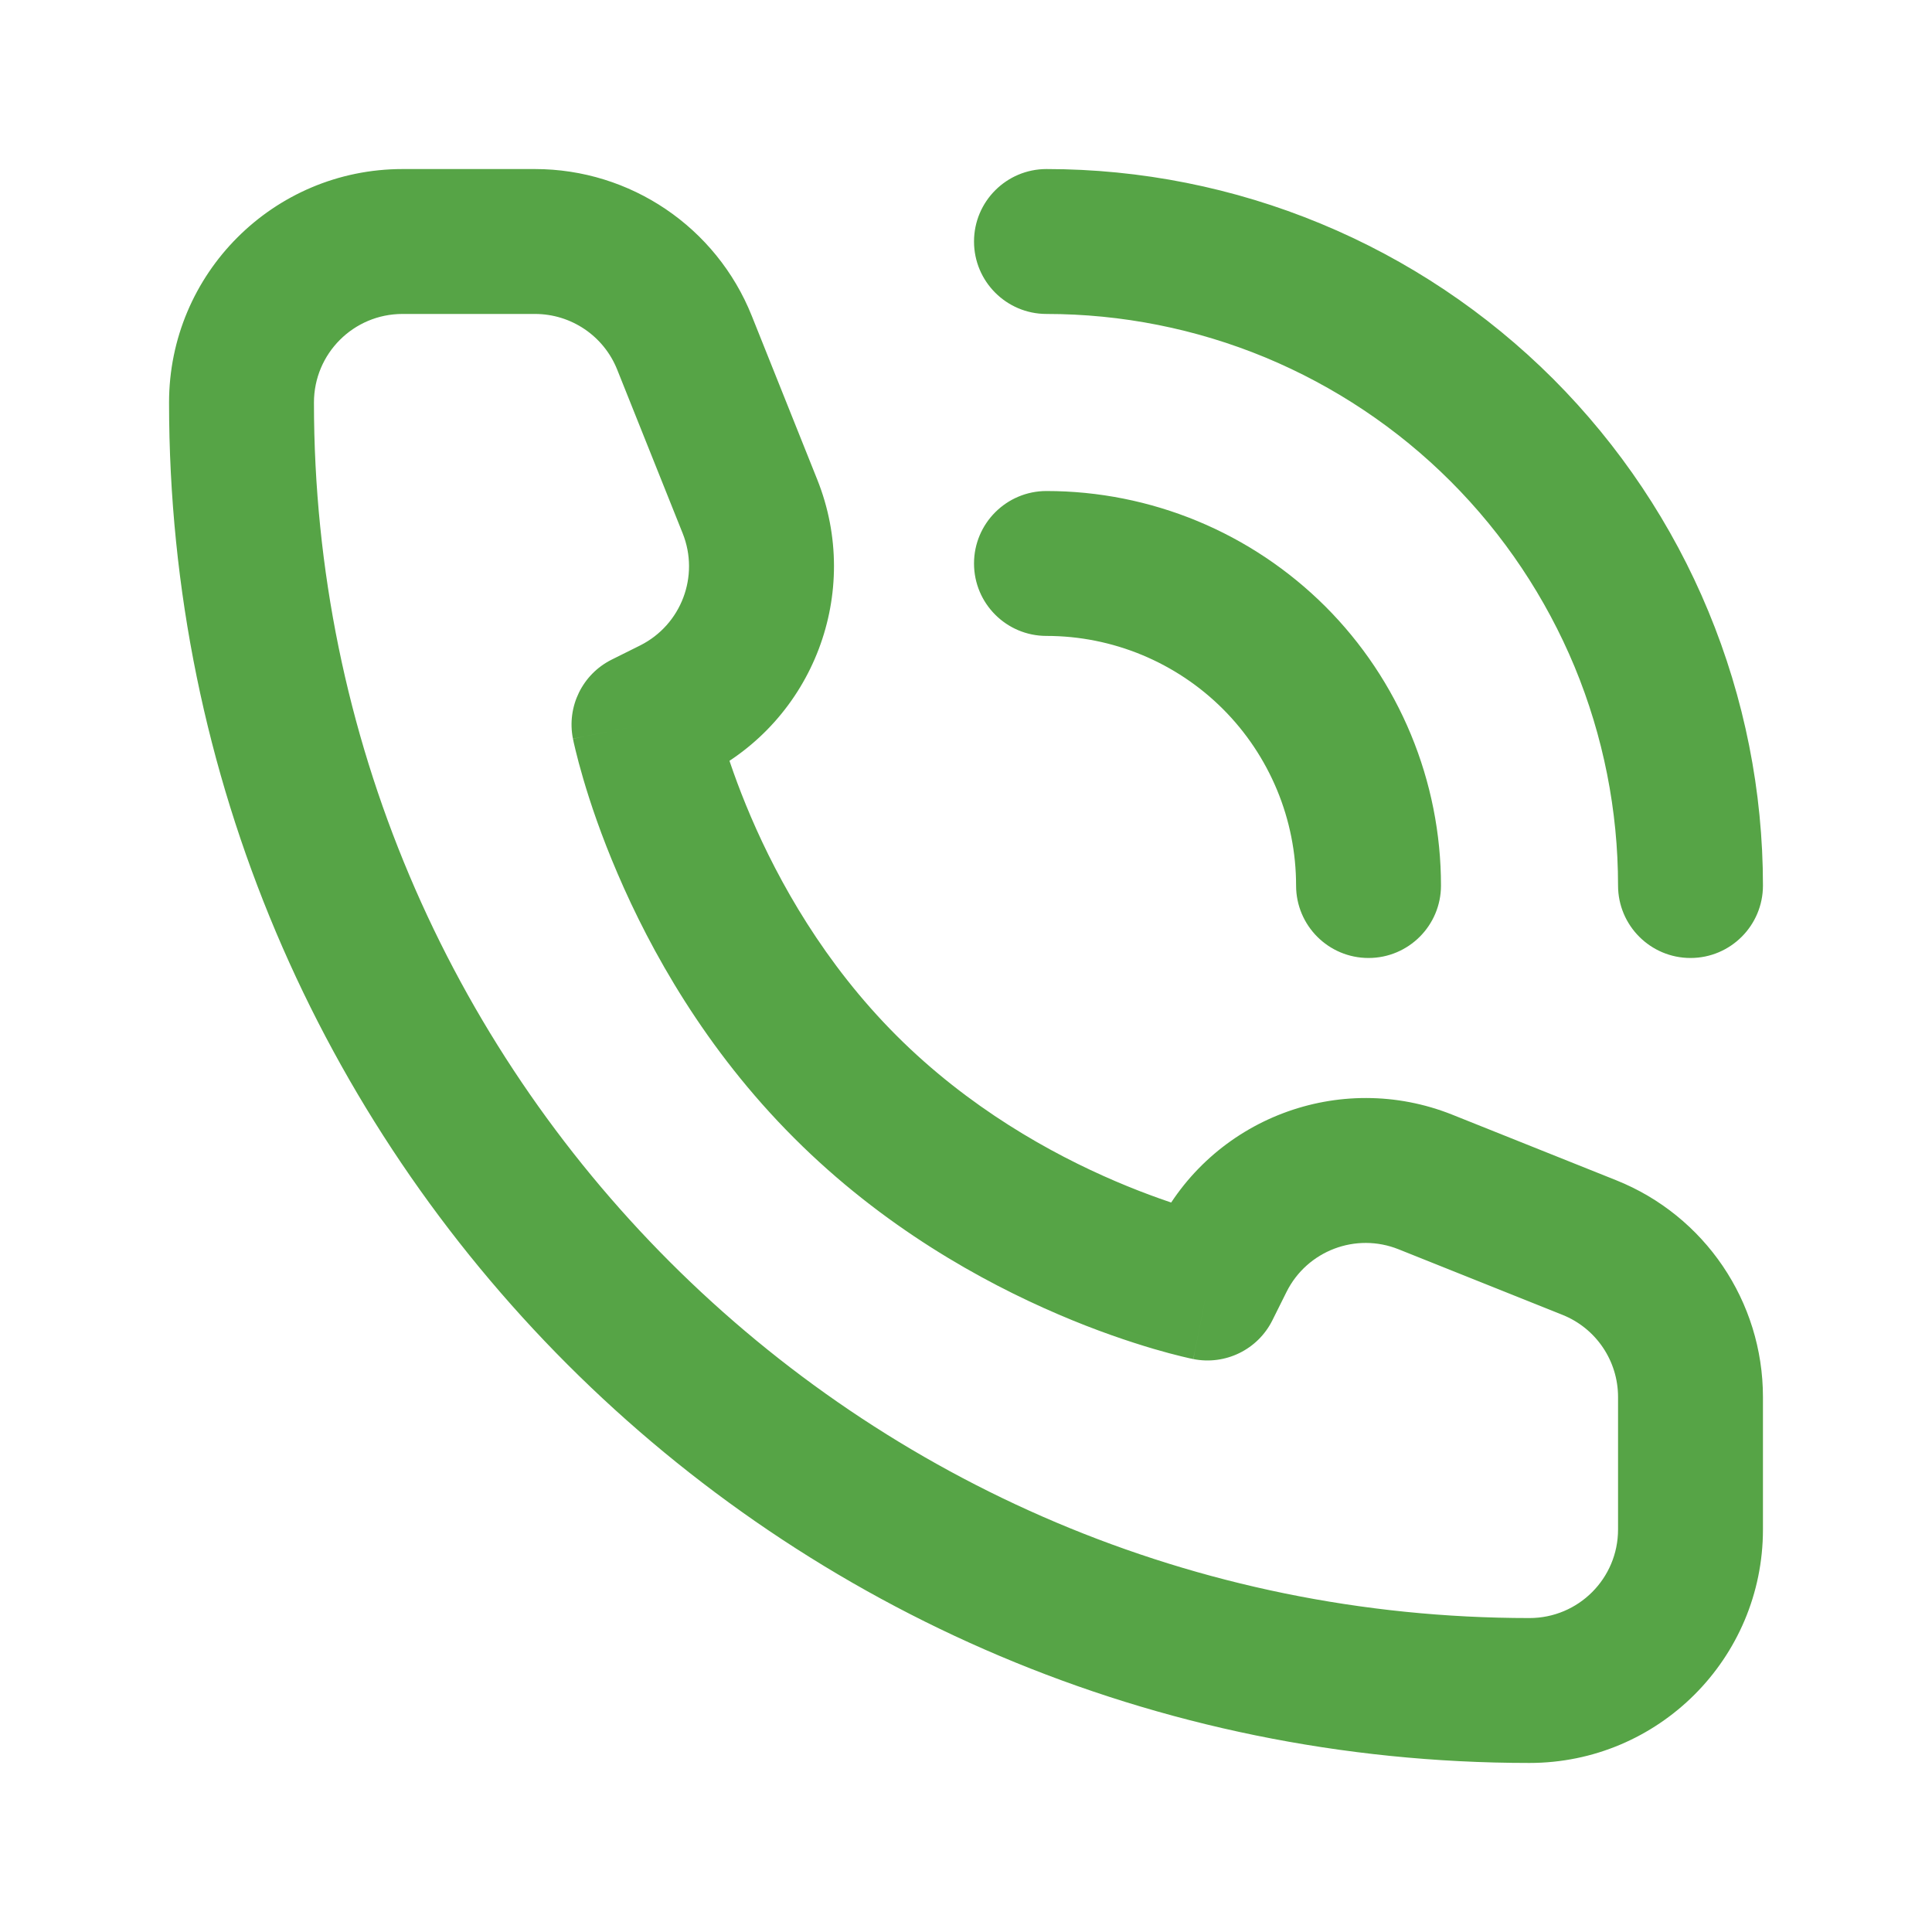 <?xml version="1.0" encoding="UTF-8"?> <svg xmlns="http://www.w3.org/2000/svg" width="20" height="20" viewBox="0 0 20 20" fill="none"><path d="M12.5 13.333L12.353 14.069C12.685 14.135 13.02 13.971 13.171 13.669L12.5 13.333ZM6.667 7.5L6.331 6.829C6.029 6.98 5.865 7.315 5.931 7.647L6.667 7.5ZM6.962 7.352L7.297 8.023L7.297 8.023L6.962 7.352ZM7.764 5.243L8.46 4.964L8.46 4.964L7.764 5.243ZM7.086 3.548L6.389 3.826L6.389 3.826L7.086 3.548ZM16.452 12.914L16.174 13.611L16.174 13.611L16.452 12.914ZM14.757 12.236L15.036 11.54L15.036 11.54L14.757 12.236ZM12.648 13.038L13.318 13.374L13.318 13.374L12.648 13.038ZM13.417 9.167C13.417 9.581 13.752 9.917 14.167 9.917C14.581 9.917 14.917 9.581 14.917 9.167H13.417ZM13.913 7.891L14.606 7.604L14.606 7.604L13.913 7.891ZM12.109 6.087L12.396 5.394L12.396 5.394L12.109 6.087ZM10.833 5.083C10.419 5.083 10.083 5.419 10.083 5.833C10.083 6.248 10.419 6.583 10.833 6.583V5.083ZM16.75 9.167C16.75 9.581 17.086 9.917 17.5 9.917C17.914 9.917 18.25 9.581 18.25 9.167H16.75ZM16.992 6.615L17.685 6.328L17.685 6.328L16.992 6.615ZM13.385 3.007L13.672 2.315L13.672 2.315L13.385 3.007ZM10.833 1.75C10.419 1.75 10.083 2.086 10.083 2.5C10.083 2.914 10.419 3.25 10.833 3.25V1.75ZM16.75 14.462V15.833H18.25V14.462H16.75ZM4.167 3.25H5.538V1.75H4.167V3.25ZM12.5 13.333C12.647 12.598 12.647 12.598 12.648 12.598C12.648 12.598 12.648 12.598 12.648 12.598C12.648 12.598 12.648 12.598 12.649 12.598C12.649 12.598 12.649 12.598 12.649 12.598C12.649 12.598 12.649 12.598 12.648 12.598C12.647 12.598 12.643 12.597 12.638 12.596C12.627 12.594 12.609 12.589 12.585 12.583C12.535 12.571 12.459 12.552 12.36 12.523C12.163 12.465 11.879 12.37 11.545 12.227C10.875 11.94 10.027 11.467 9.28 10.72L8.22 11.78C9.139 12.7 10.166 13.268 10.955 13.606C11.35 13.776 11.691 13.889 11.937 13.962C12.06 13.998 12.159 14.024 12.23 14.041C12.265 14.05 12.294 14.056 12.315 14.061C12.325 14.063 12.333 14.065 12.34 14.066C12.343 14.067 12.346 14.067 12.348 14.068C12.349 14.068 12.35 14.068 12.351 14.068C12.351 14.068 12.352 14.069 12.352 14.069C12.352 14.069 12.352 14.069 12.352 14.069C12.353 14.069 12.353 14.069 12.5 13.333ZM9.28 10.72C8.533 9.973 8.06 9.125 7.773 8.455C7.63 8.121 7.535 7.837 7.477 7.64C7.448 7.541 7.429 7.465 7.417 7.416C7.411 7.391 7.406 7.373 7.404 7.362C7.403 7.357 7.402 7.353 7.402 7.352C7.402 7.351 7.402 7.351 7.402 7.351C7.402 7.351 7.402 7.351 7.402 7.352C7.402 7.352 7.402 7.352 7.402 7.352C7.402 7.352 7.402 7.352 7.402 7.352C7.402 7.353 7.402 7.353 6.667 7.5C5.931 7.647 5.931 7.647 5.931 7.648C5.931 7.648 5.931 7.648 5.931 7.648C5.931 7.648 5.932 7.649 5.932 7.649C5.932 7.65 5.932 7.651 5.932 7.652C5.933 7.654 5.933 7.657 5.934 7.66C5.935 7.667 5.937 7.675 5.939 7.685C5.944 7.706 5.95 7.735 5.959 7.77C5.976 7.841 6.002 7.94 6.038 8.063C6.11 8.309 6.224 8.65 6.394 9.045C6.732 9.834 7.3 10.861 8.22 11.78L9.28 10.72ZM7.002 8.171L7.297 8.023L6.626 6.682L6.331 6.829L7.002 8.171ZM8.46 4.964L7.782 3.269L6.389 3.826L7.067 5.521L8.46 4.964ZM16.731 12.218L15.036 11.54L14.479 12.933L16.174 13.611L16.731 12.218ZM11.977 12.703L11.829 12.998L13.171 13.669L13.318 13.374L11.977 12.703ZM15.036 11.54C13.869 11.073 12.539 11.579 11.977 12.703L13.318 13.374C13.531 12.947 14.036 12.755 14.479 12.933L15.036 11.54ZM7.297 8.023C8.421 7.461 8.927 6.131 8.46 4.964L7.067 5.521C7.244 5.964 7.053 6.468 6.626 6.682L7.297 8.023ZM5.538 3.25C5.913 3.25 6.25 3.478 6.389 3.826L7.782 3.269C7.415 2.352 6.526 1.75 5.538 1.75V3.25ZM18.25 14.462C18.25 13.473 17.648 12.585 16.731 12.218L16.174 13.611C16.522 13.75 16.75 14.087 16.75 14.462H18.25ZM15.833 16.75C8.884 16.75 3.25 11.116 3.25 4.167H1.75C1.75 11.945 8.055 18.25 15.833 18.25V16.75ZM15.833 18.25C17.168 18.25 18.25 17.168 18.25 15.833H16.75C16.75 16.34 16.34 16.75 15.833 16.75V18.25ZM3.25 4.167C3.25 3.66 3.66 3.25 4.167 3.25V1.75C2.832 1.75 1.75 2.832 1.75 4.167H3.25ZM14.917 9.167C14.917 8.63 14.811 8.099 14.606 7.604L13.22 8.178C13.35 8.491 13.417 8.827 13.417 9.167H14.917ZM14.606 7.604C14.401 7.109 14.1 6.658 13.721 6.279L12.66 7.34C12.9 7.58 13.09 7.865 13.22 8.178L14.606 7.604ZM13.721 6.279C13.341 5.9 12.891 5.599 12.396 5.394L11.822 6.78C12.135 6.91 12.42 7.1 12.66 7.34L13.721 6.279ZM12.396 5.394C11.9 5.189 11.37 5.083 10.833 5.083V6.583C11.173 6.583 11.508 6.65 11.822 6.78L12.396 5.394ZM18.25 9.167C18.25 8.193 18.058 7.228 17.685 6.328L16.3 6.902C16.597 7.62 16.75 8.39 16.75 9.167H18.25ZM17.685 6.328C17.313 5.429 16.766 4.611 16.078 3.922L15.017 4.983C15.566 5.532 16.002 6.185 16.3 6.902L17.685 6.328ZM16.078 3.922C15.389 3.234 14.571 2.687 13.672 2.315L13.098 3.7C13.815 3.998 14.468 4.434 15.017 4.983L16.078 3.922ZM13.672 2.315C12.772 1.942 11.807 1.75 10.833 1.75V3.25C11.61 3.25 12.38 3.403 13.098 3.7L13.672 2.315Z" fill="#56A446"></path></svg> 